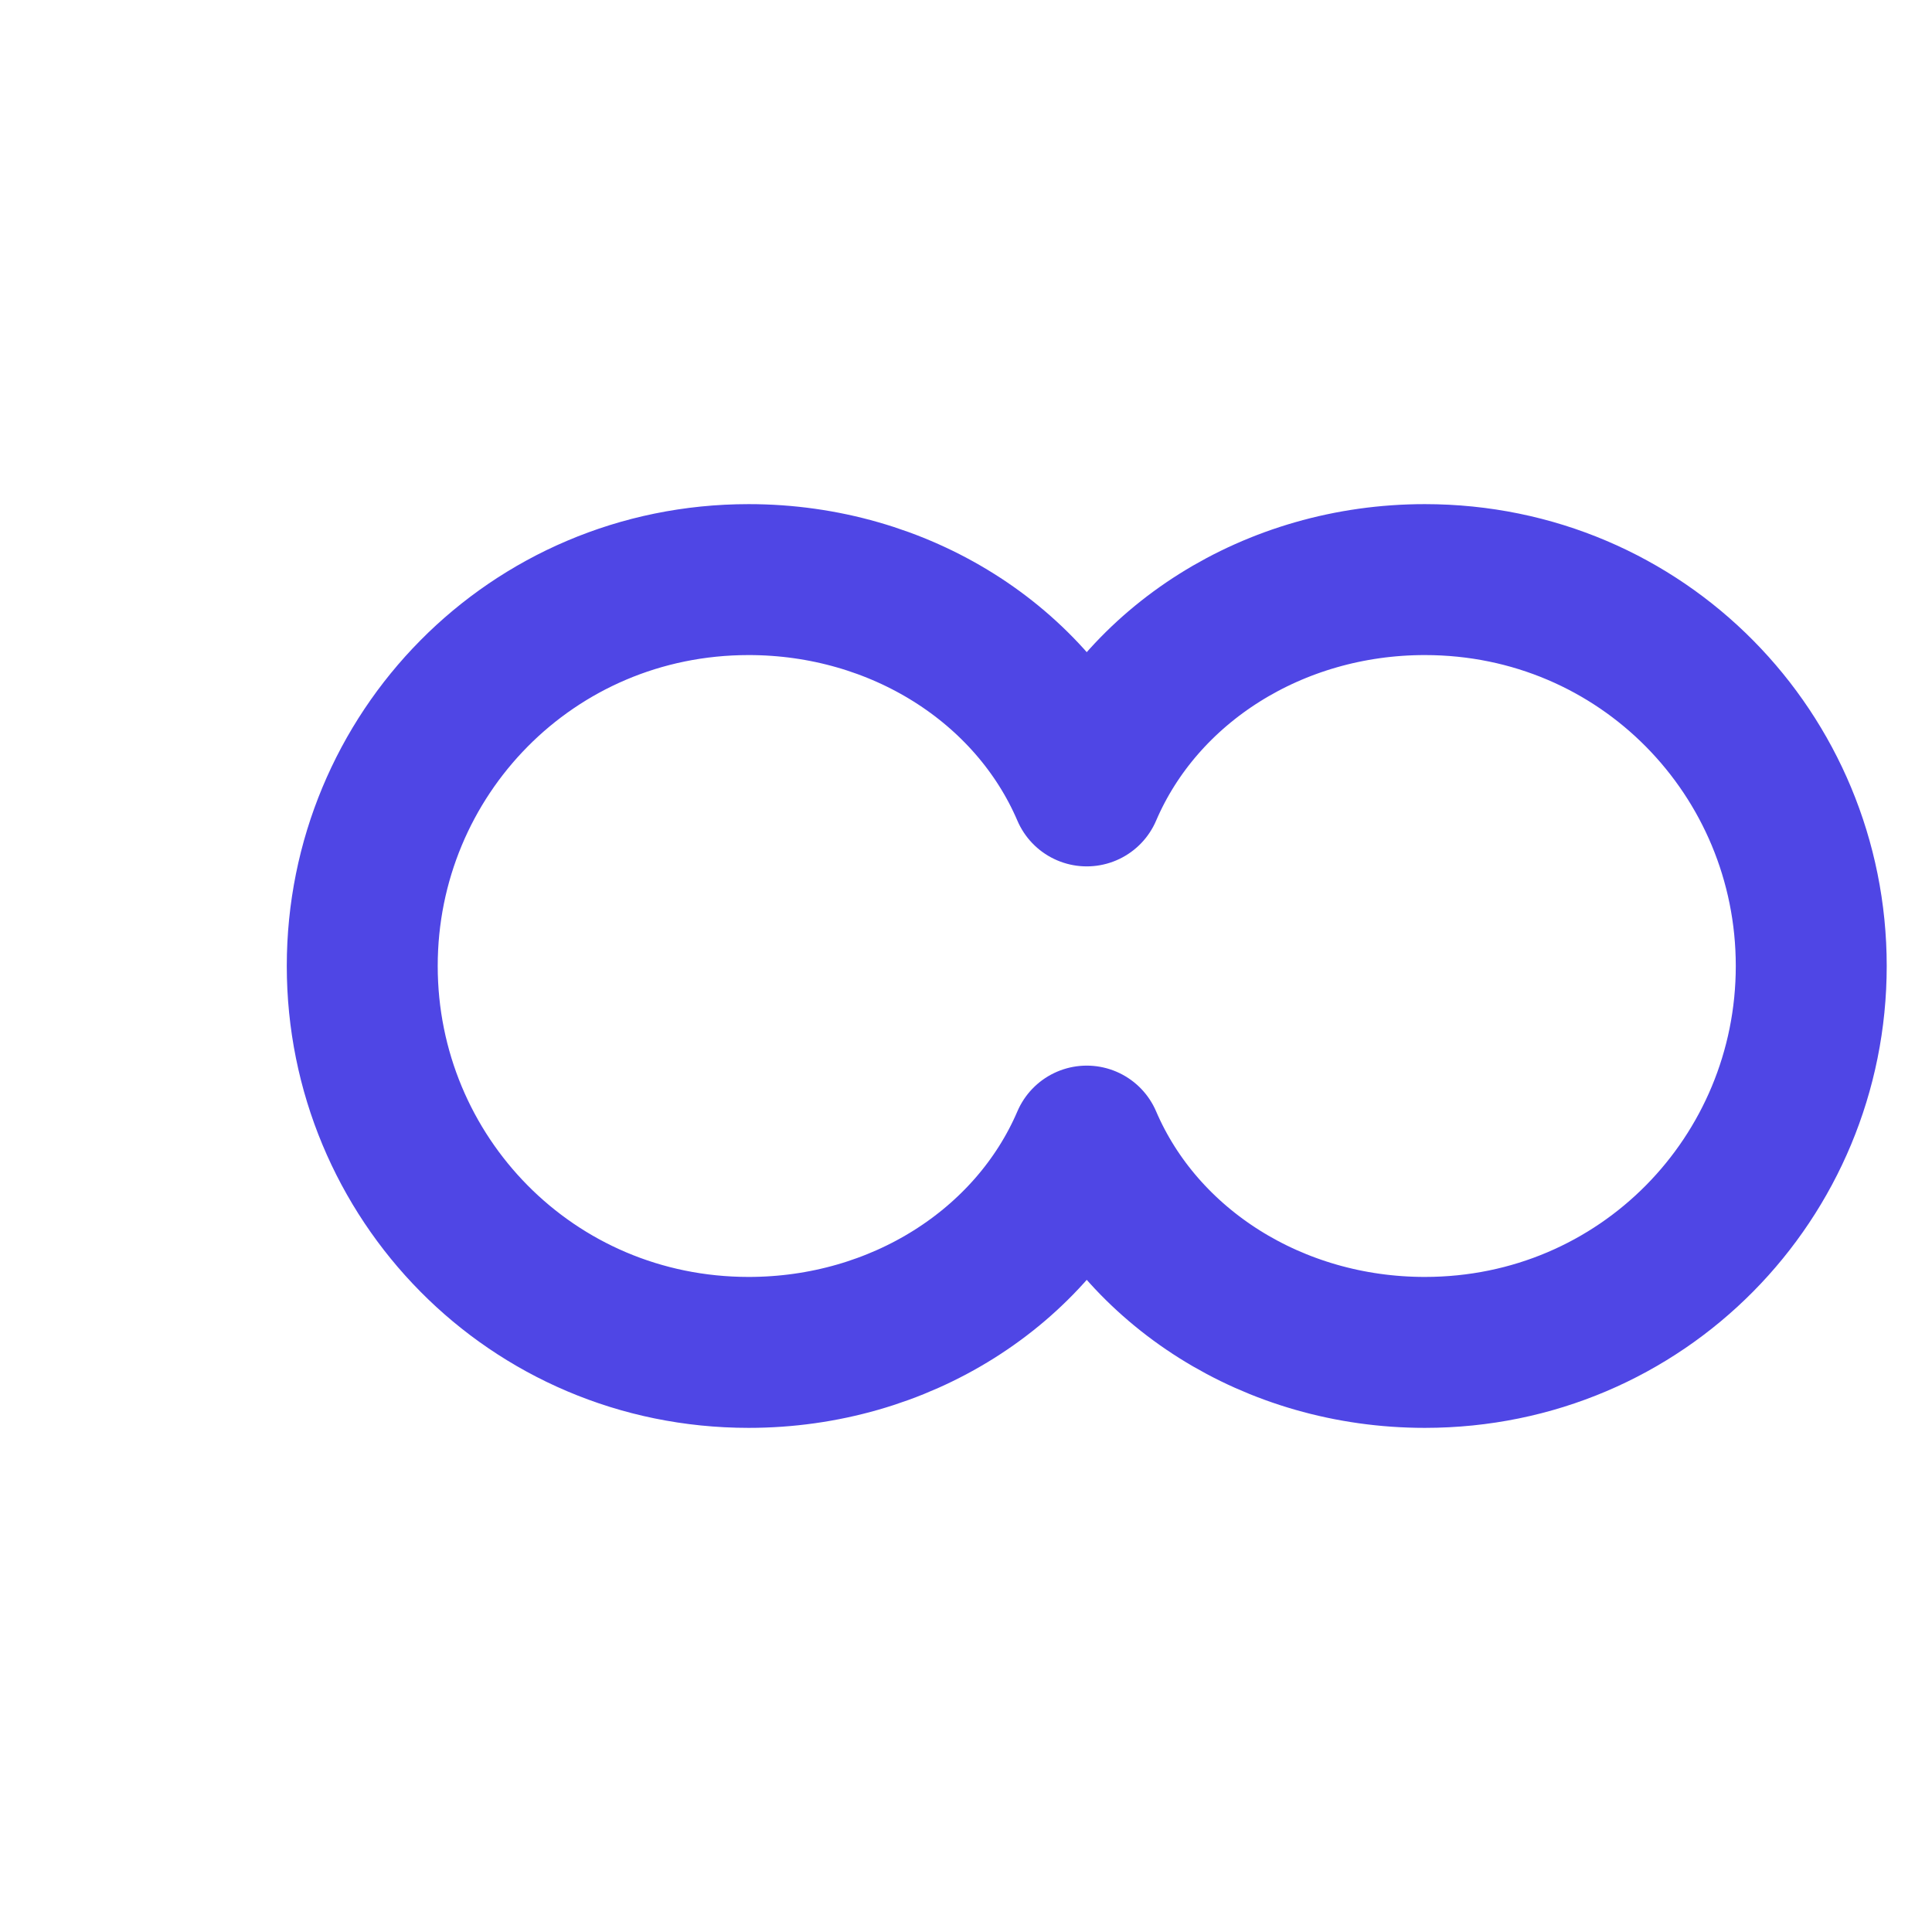 <svg xmlns="http://www.w3.org/2000/svg" width="32" height="32" viewBox="0 0 32 32" fill="none">
  <path d="M6 16c0-3.5 2.8-6.4 6.4-6.4 2.5 0 4.7 1.4 5.6 3.5 0.9-2.1 3.1-3.5 5.6-3.5 3.6 0 6.4 2.9 6.4 6.4s-2.8 6.4-6.4 6.4c-2.5 0-4.7-1.4-5.6-3.5-0.9 2.1-3.1 3.5-5.6 3.5C8.8 22.4 6 19.5 6 16z" fill="none" stroke="#4F46E5" stroke-width="2.5" stroke-linecap="round" stroke-linejoin="round"/>
</svg> 